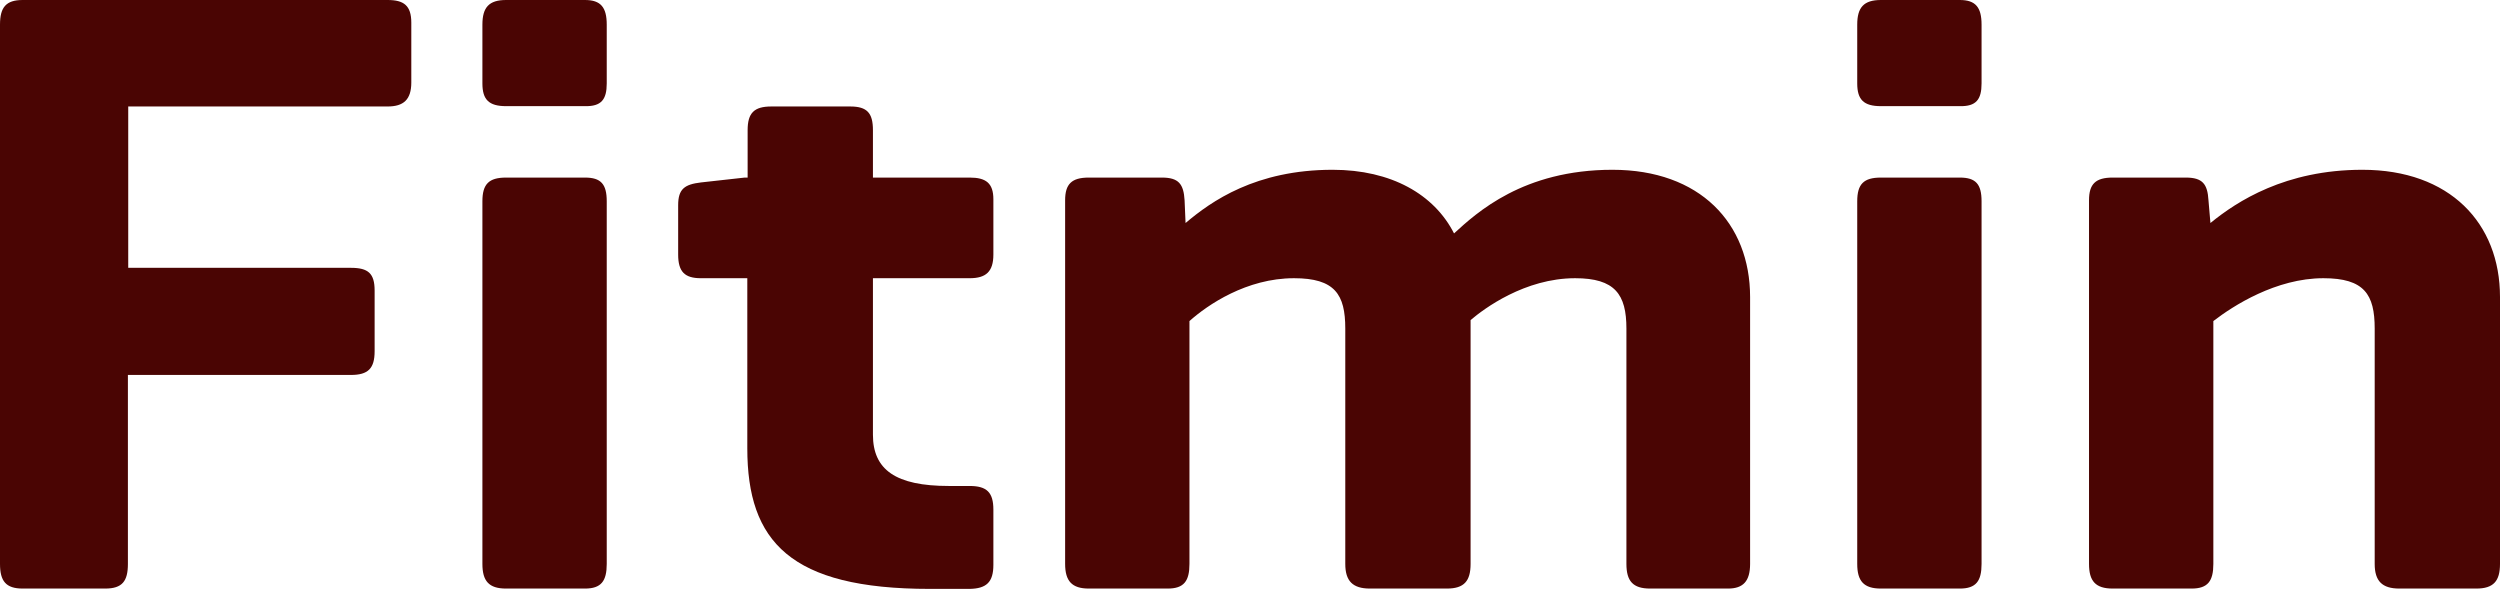 <?xml version="1.0" encoding="utf-8"?>
<!-- Generator: Adobe Illustrator 24.1.2, SVG Export Plug-In . SVG Version: 6.00 Build 0)  -->
<svg version="1.1" id="Vrstva_1" xmlns="http://www.w3.org/2000/svg" xmlns:xlink="http://www.w3.org/1999/xlink" x="0px" y="0px"
	 viewBox="0 0 770.1 181.3" style="enable-background:new 0 0 770.1 181.3;" xml:space="preserve">
<style type="text/css">
	.st0{fill:#4A0503;}
</style>
<g>
	<path class="st0" d="M126.7,25.4V7c0-5.3-2.3-7-7.3-7H7C1.8,0,0,2.3,0,7.6v166.1c0,5.3,1.8,7.6,7,7.6h25.4c5.3,0,7-2.3,7-7.6v-58.2
		h68.7c5.3,0,7.3-2,7.3-7.3V89.5c0-5.3-2-7-7.3-7H39.5V32.8h79.9C124.3,32.8,126.7,30.7,126.7,25.4 M186.9,25.7V7.6
		c0-5.3-1.8-7.6-6.7-7.6h-24.3c-5.3,0-7.3,2.3-7.3,7.6v18.1c0,5,2,7,7.3,7h24.3C185.2,32.8,186.9,30.7,186.9,25.7 M186.9,173.7V62
		c0-5.3-1.8-7.3-6.7-7.3h-24.3c-5.3,0-7.3,2-7.3,7.3v111.7c0,5.3,2,7.6,7.3,7.6h24.3C185.2,181.3,186.9,179,186.9,173.7 M306,174
		v-17c0-5.3-2-7.3-7.3-7.3h-6.4c-16.4,0-23.4-5-23.4-15.8V85.7h29.8c5,0,7.3-2,7.3-7.3v-17c0-5-2.3-6.7-7.3-6.7h-29.8V40.1
		c0-5.3-1.8-7.3-7-7.3h-24.3c-5.3,0-7.3,2-7.3,7.3v14.6h-0.9l-13.5,1.5c-5,0.6-7,2-7,7v15.2c0,5.3,2,7.3,7,7.3h14.3v52.4
		c0,28.7,13.2,43.3,56.2,43.3h12.3C303.9,181.3,306,179.3,306,174 M539.1,173.7V91.5c0-22.8-15.5-39.2-42.4-39.2
		c-27.5,0-41.8,13.2-48.8,19.6c-6.1-12-19.3-19.6-37.4-19.6c-23.7,0-37.4,9.7-45.3,16.4l-0.3-7c-0.3-5-1.8-7-7-7h-22.5
		c-5.3,0-7.3,2-7.3,7v112c0,5.3,2.1,7.6,7.3,7.6h24.3c5,0,6.7-2.3,6.7-7.6V98.9c5.6-5,17.6-13.2,32.2-13.2c12.6,0,15.8,5,15.8,15.5
		v72.5c0,5.3,2.3,7.6,7.6,7.6h23.7c5.3,0,7.3-2.3,7.3-7.6V98.6c4.1-3.5,16.7-12.9,32.2-12.9c12.3,0,15.8,5,15.8,15.5v72.5
		c0,5.3,2,7.6,7.3,7.6h24C537,181.3,539.1,179,539.1,173.7 M610.4,25.7V7.6c0-5.3-1.8-7.6-6.7-7.6h-24.3c-5.3,0-7.3,2.3-7.3,7.6
		v18.1c0,5,2,7,7.3,7h24.3C608.7,32.8,610.4,30.7,610.4,25.7 M610.4,173.7V62c0-5.3-1.8-7.3-6.7-7.3h-24.3c-5.3,0-7.3,2-7.3,7.3
		v111.7c0,5.3,2,7.6,7.3,7.6h24.3C608.7,181.3,610.4,179,610.4,173.7 M770.1,173.7V91.5c0-22.8-15.5-39.2-42.4-39.2
		c-23.7,0-38.6,9.7-46.8,16.4l-0.6-7c-0.3-5-1.8-7-7-7h-22.5c-5.3,0-7.3,2-7.3,7v112c0,5.3,2,7.6,7.3,7.6h24.3c5,0,6.7-2.3,6.7-7.6
		V98.9c6.1-4.7,19.3-13.2,33.9-13.2c12.6,0,15.8,5,15.8,15.5v72.5c0,5.3,2.3,7.6,7.6,7.6h23.7C768.1,181.3,770.1,179,770.1,173.7"/>
</g>
</svg>
